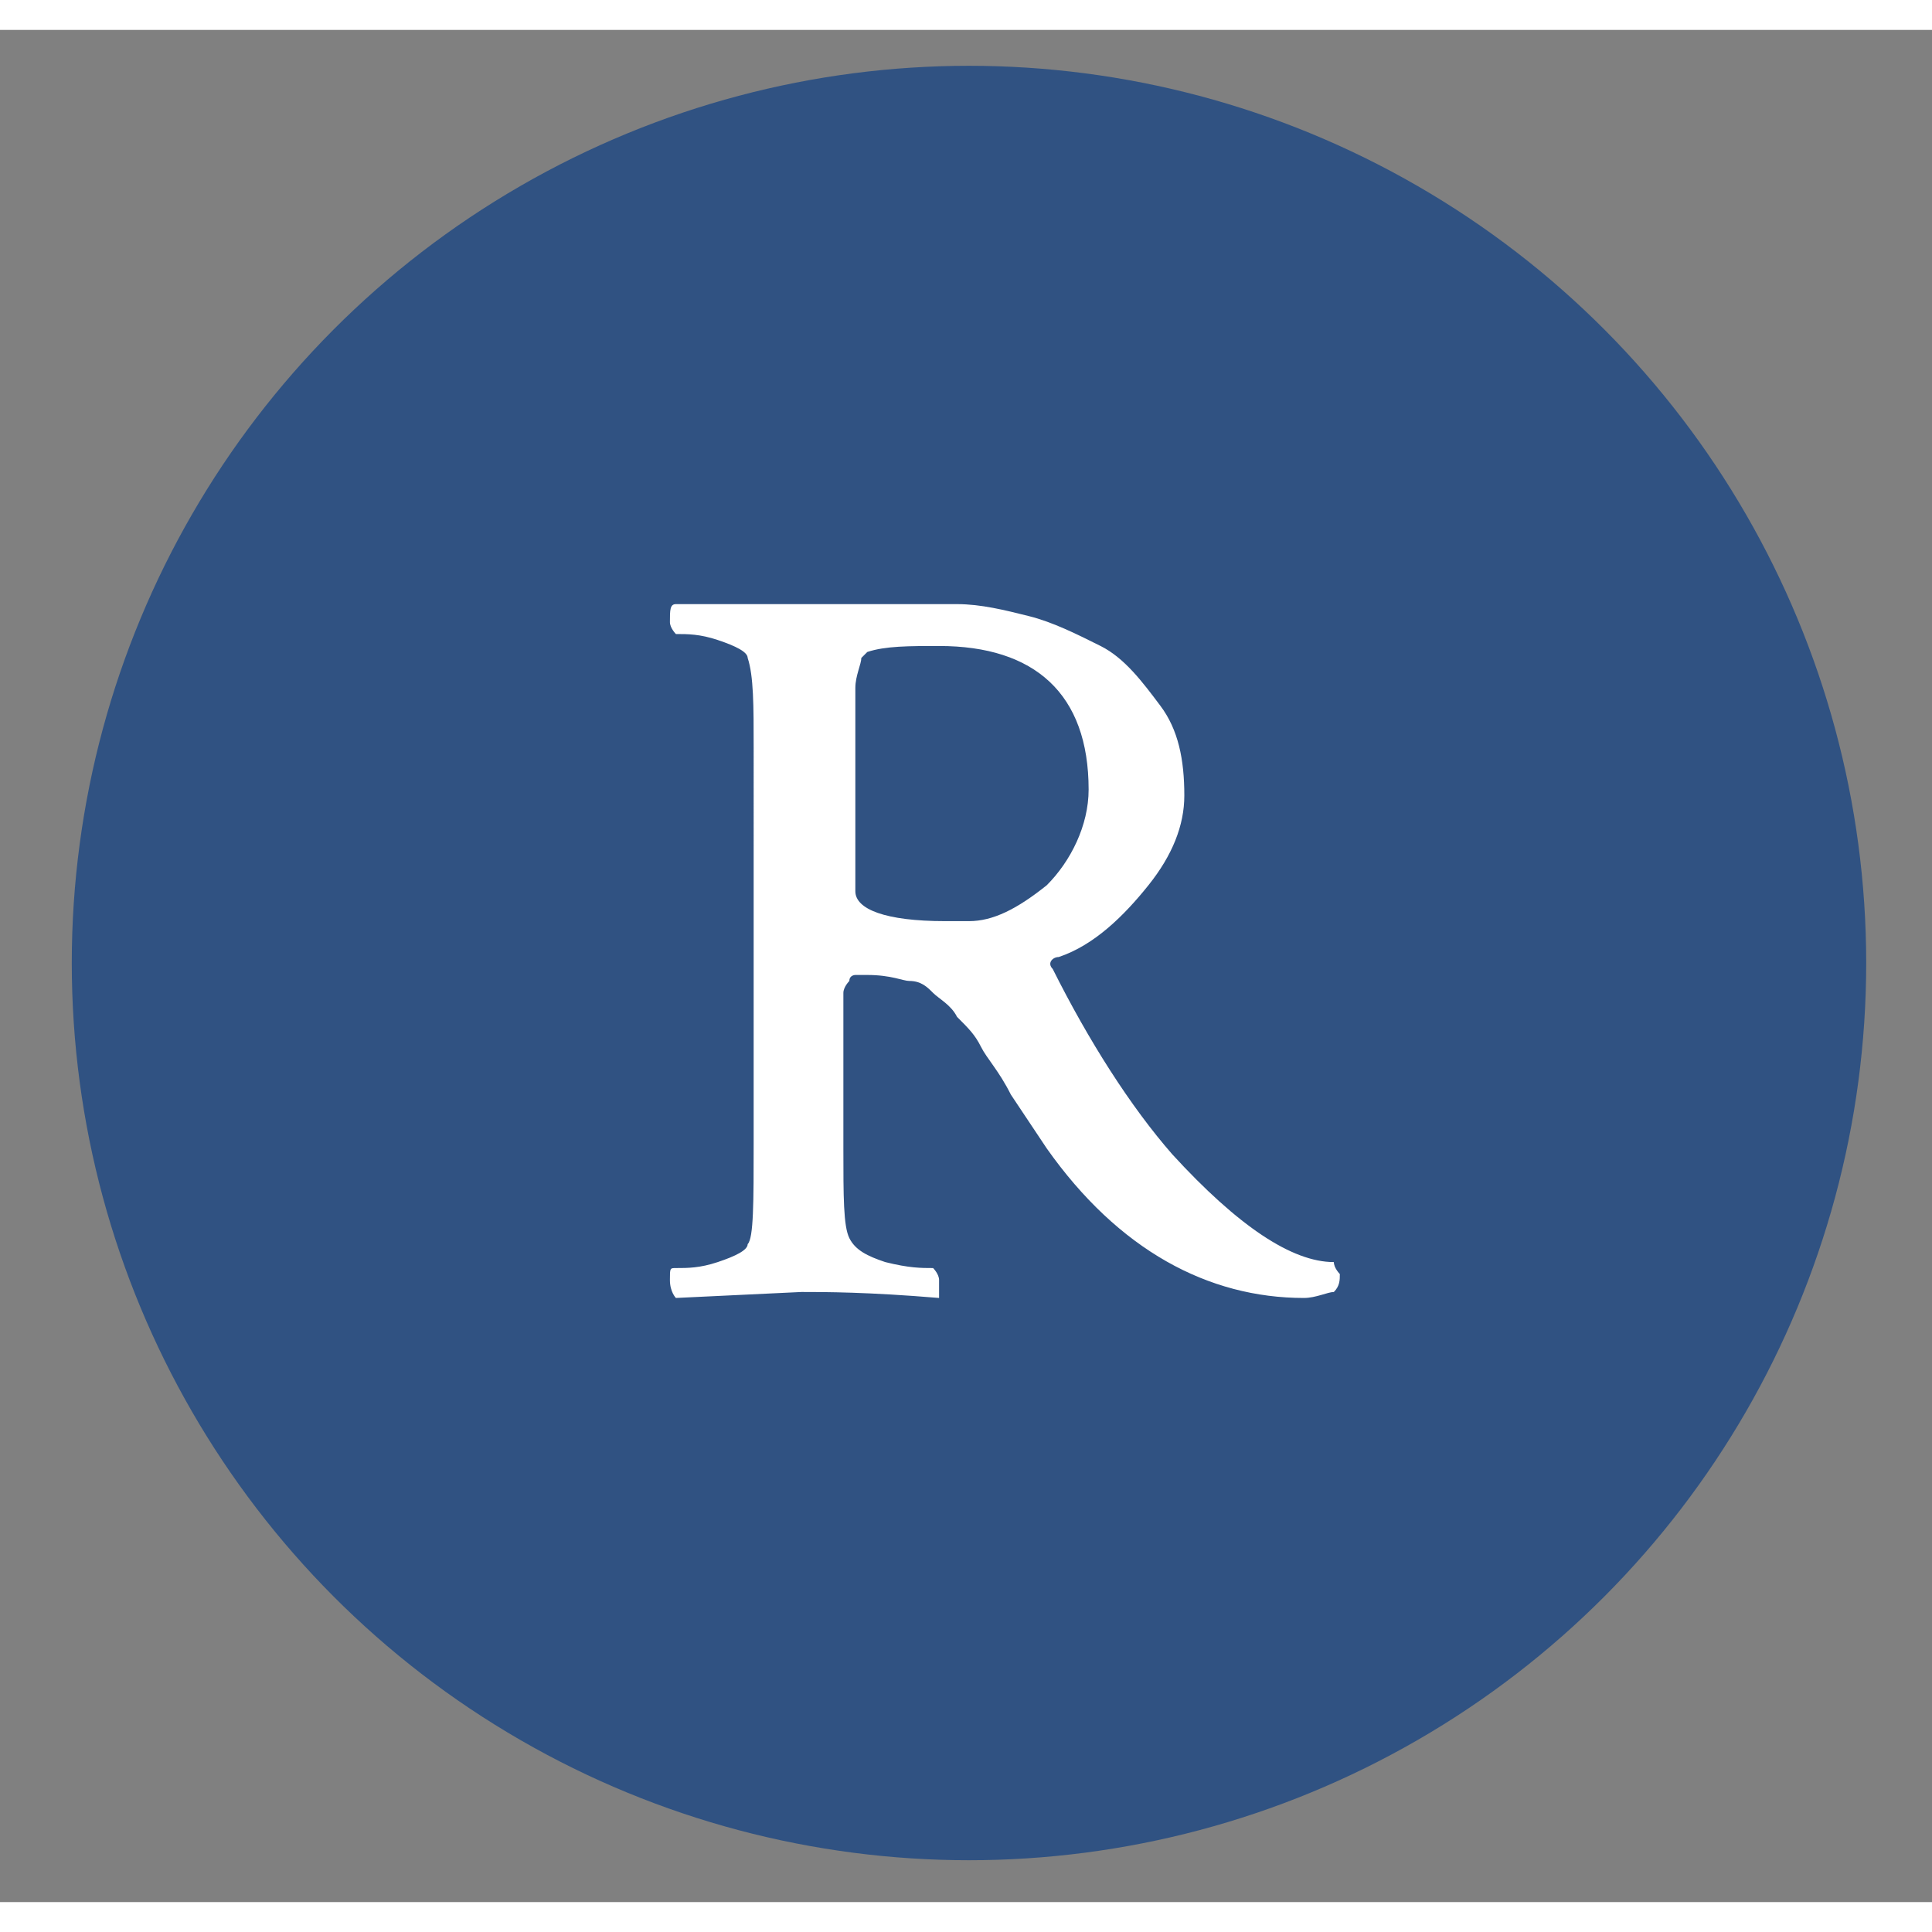 <svg version="1.1" id="ryohei" xmlns="http://www.w3.org/2000/svg" xmlns:xlink="http://www.w3.org/1999/xlink" x="0px" y="0px" viewBox="0 0 32.3 31.3" style="enable-background:new 0 0 32.3 31.3;" xml:space="preserve" width="30" height="30">
<rect x="0" y="0" width="32.3" height="31.3" fill="#808080" stroke="none"/>
<style type="text/css">
	.st0{fill:#305282;}
	.st1{fill:#FFFFFF;}
</style>
<circle class="st0" cx="16.2" cy="15.6" r="15"/>
<path class="st1" d="M16,9.6c0.4,0,0.8,0.1,1.2,0.2s0.8,0.3,1.2,0.5c0.4,0.2,0.7,0.6,1,1c0.3,0.4,0.4,0.9,0.4,1.5c0,0.5-0.2,1-0.6,1.5c-0.4,0.5-0.9,1-1.5,1.2c-0.1,0-0.2,0.1-0.1,0.2c0.6,1.2,1.3,2.3,2,3.1c1.1,1.2,2,1.8,2.7,1.8c0,0.1,0.1,0.2,0.1,0.2c0,0.1,0,0.2-0.1,0.3c-0.1,0-0.3,0.1-0.5,0.1c-1.6,0-3.1-0.8-4.3-2.5c-0.2-0.3-0.4-0.6-0.6-0.9c-0.2-0.4-0.4-0.6-0.5-0.8c-0.1-0.2-0.2-0.3-0.4-0.5c-0.1-0.2-0.3-0.3-0.4-0.4c-0.1-0.1-0.2-0.2-0.4-0.2c-0.1,0-0.3-0.1-0.7-0.1c-0.1,0-0.2,0-0.2,0c0,0-0.1,0-0.1,0.1c0,0-0.1,0.1-0.1,0.2v2.6c0,0.8,0,1.3,0.1,1.5c0.1,0.2,0.3,0.3,0.6,0.4c0.4,0.1,0.6,0.1,0.8,0.1c0,0,0.1,0.1,0.1,0.2c0,0.1,0,0.2,0,0.3c-1.2-0.1-1.9-0.1-2.3-0.1l-2.1,0.1c0,0-0.1-0.1-0.1-0.3c0-0.2,0-0.2,0.1-0.2c0.2,0,0.4,0,0.7-0.1c0.3-0.1,0.5-0.2,0.5-0.3c0.1-0.1,0.1-0.7,0.1-1.7V12c0-0.7,0-1.2-0.1-1.5c0-0.1-0.2-0.2-0.5-0.3c-0.3-0.1-0.5-0.1-0.7-0.1c0,0-0.1-0.1-0.1-0.2c0-0.2,0-0.3,0.1-0.3l2.1,0c0.4,0,0.8,0,1.2,0C15.2,9.6,15.6,9.6,16,9.6zM15.7,10.3c-0.5,0-0.9,0-1.2,0.1c0,0-0.1,0.1-0.1,0.1c0,0.1-0.1,0.3-0.1,0.5c0,0.3,0,0.7,0,1.3v2.1c0,0.3,0.5,0.5,1.5,0.5h0.4c0.4,0,0.8-0.2,1.3-0.6c0.4-0.4,0.7-1,0.7-1.6C18.2,11.1,17.3,10.3,15.7,10.3z"/>
</svg>
